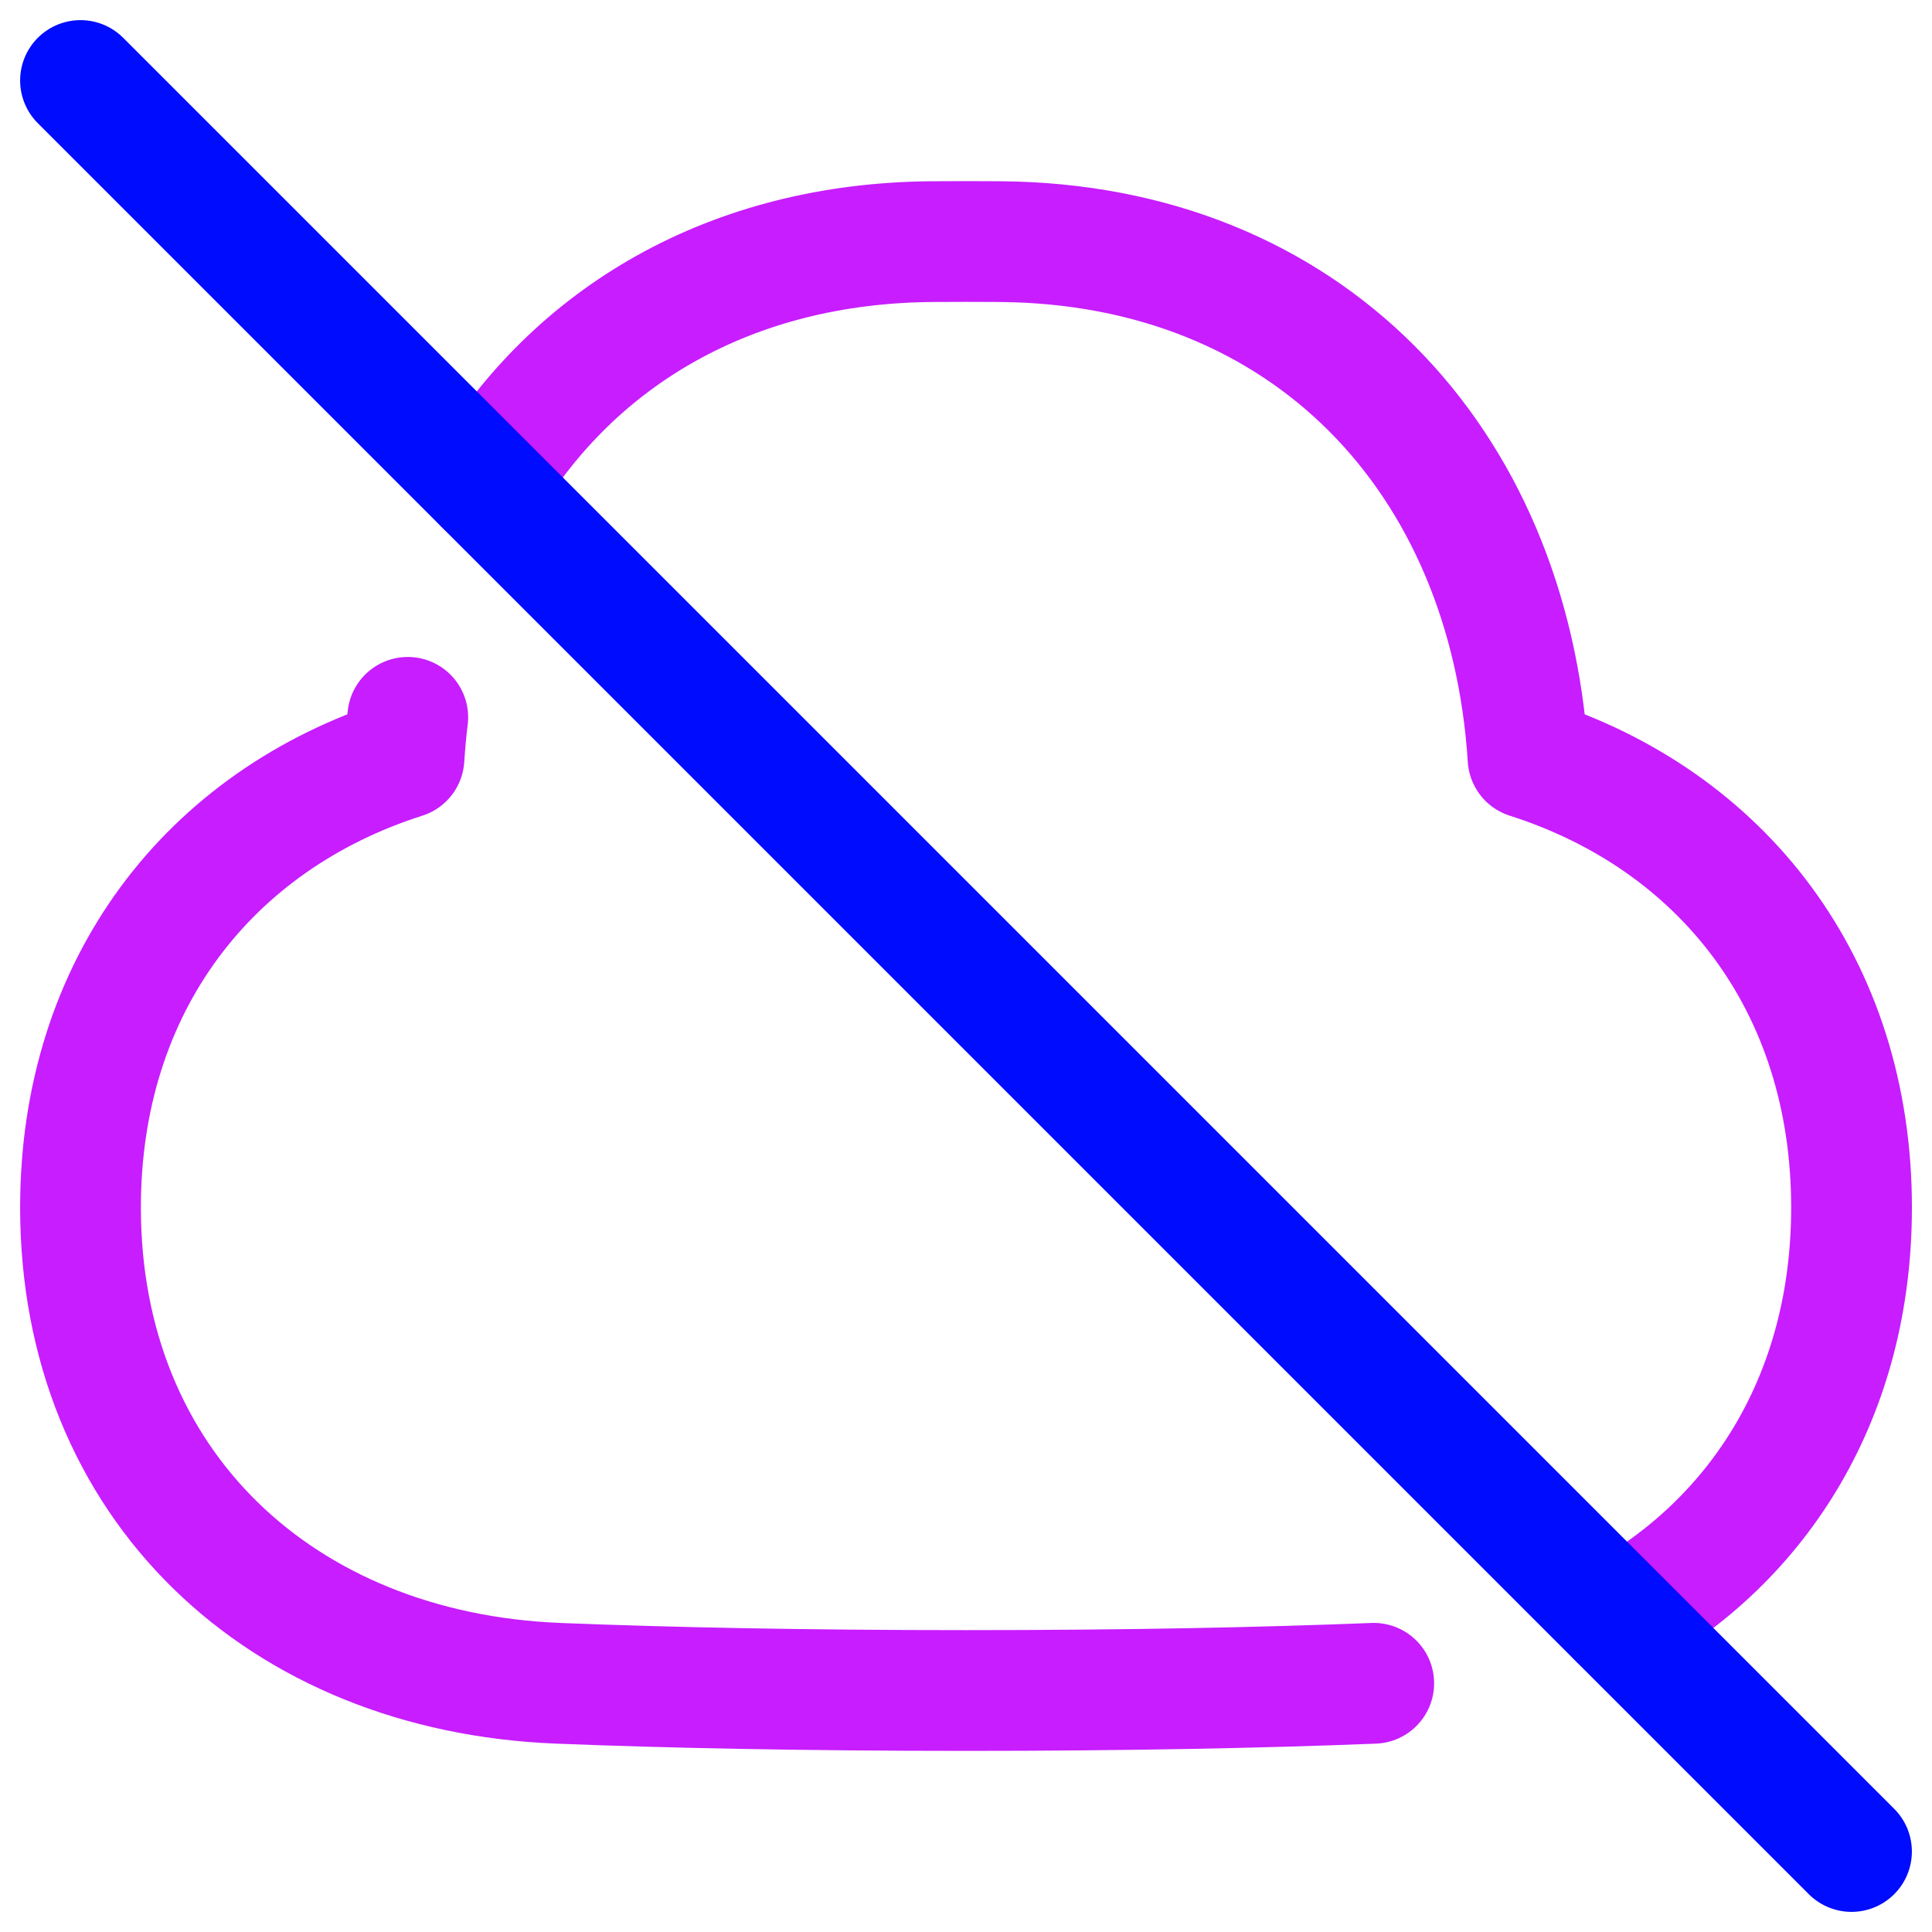<svg xmlns="http://www.w3.org/2000/svg" fill="none" viewBox="0 0 48 48" id="Cloud-Off--Streamline-Plump-Neon">
  <desc>
    Cloud Off Streamline Icon: https://streamlinehq.com
  </desc>
  <g id="cloud-off--cloud-network-internet-disable-server-off">
    <path id="Vector" stroke="#c71dff" stroke-linecap="round" stroke-linejoin="round" d="M12.053 12.053c2.211 -3.693 6.098 -6.014 11.11 -6.05C23.436 6.001 23.715 6 24 6c0.285 0 0.564 0.001 0.837 0.003 7.632 0.054 12.653 5.407 13.127 12.833 4.829 1.54 8.037 5.63 8.037 11.164 0 4.625 -2.241 8.242 -5.796 10.204" stroke-width="3"></path>
    <path id="Vector_2" stroke="#c71dff" stroke-linecap="round" stroke-linejoin="round" d="M34.13 41.821c-2.712 0.108 -6.048 0.179 -10.13 0.179s-7.418 -0.071 -10.13 -0.179C6.98 41.547 2 36.895 2 30c0 -5.534 3.208 -9.623 8.037 -11.164 0.022 -0.342 0.053 -0.68 0.094 -1.014" stroke-width="3"></path>
    <path id="Vector_3" stroke="#000cfe" stroke-linecap="round" stroke-linejoin="round" d="m2 2 44 44" stroke-width="3"></path>
  </g>
</svg>